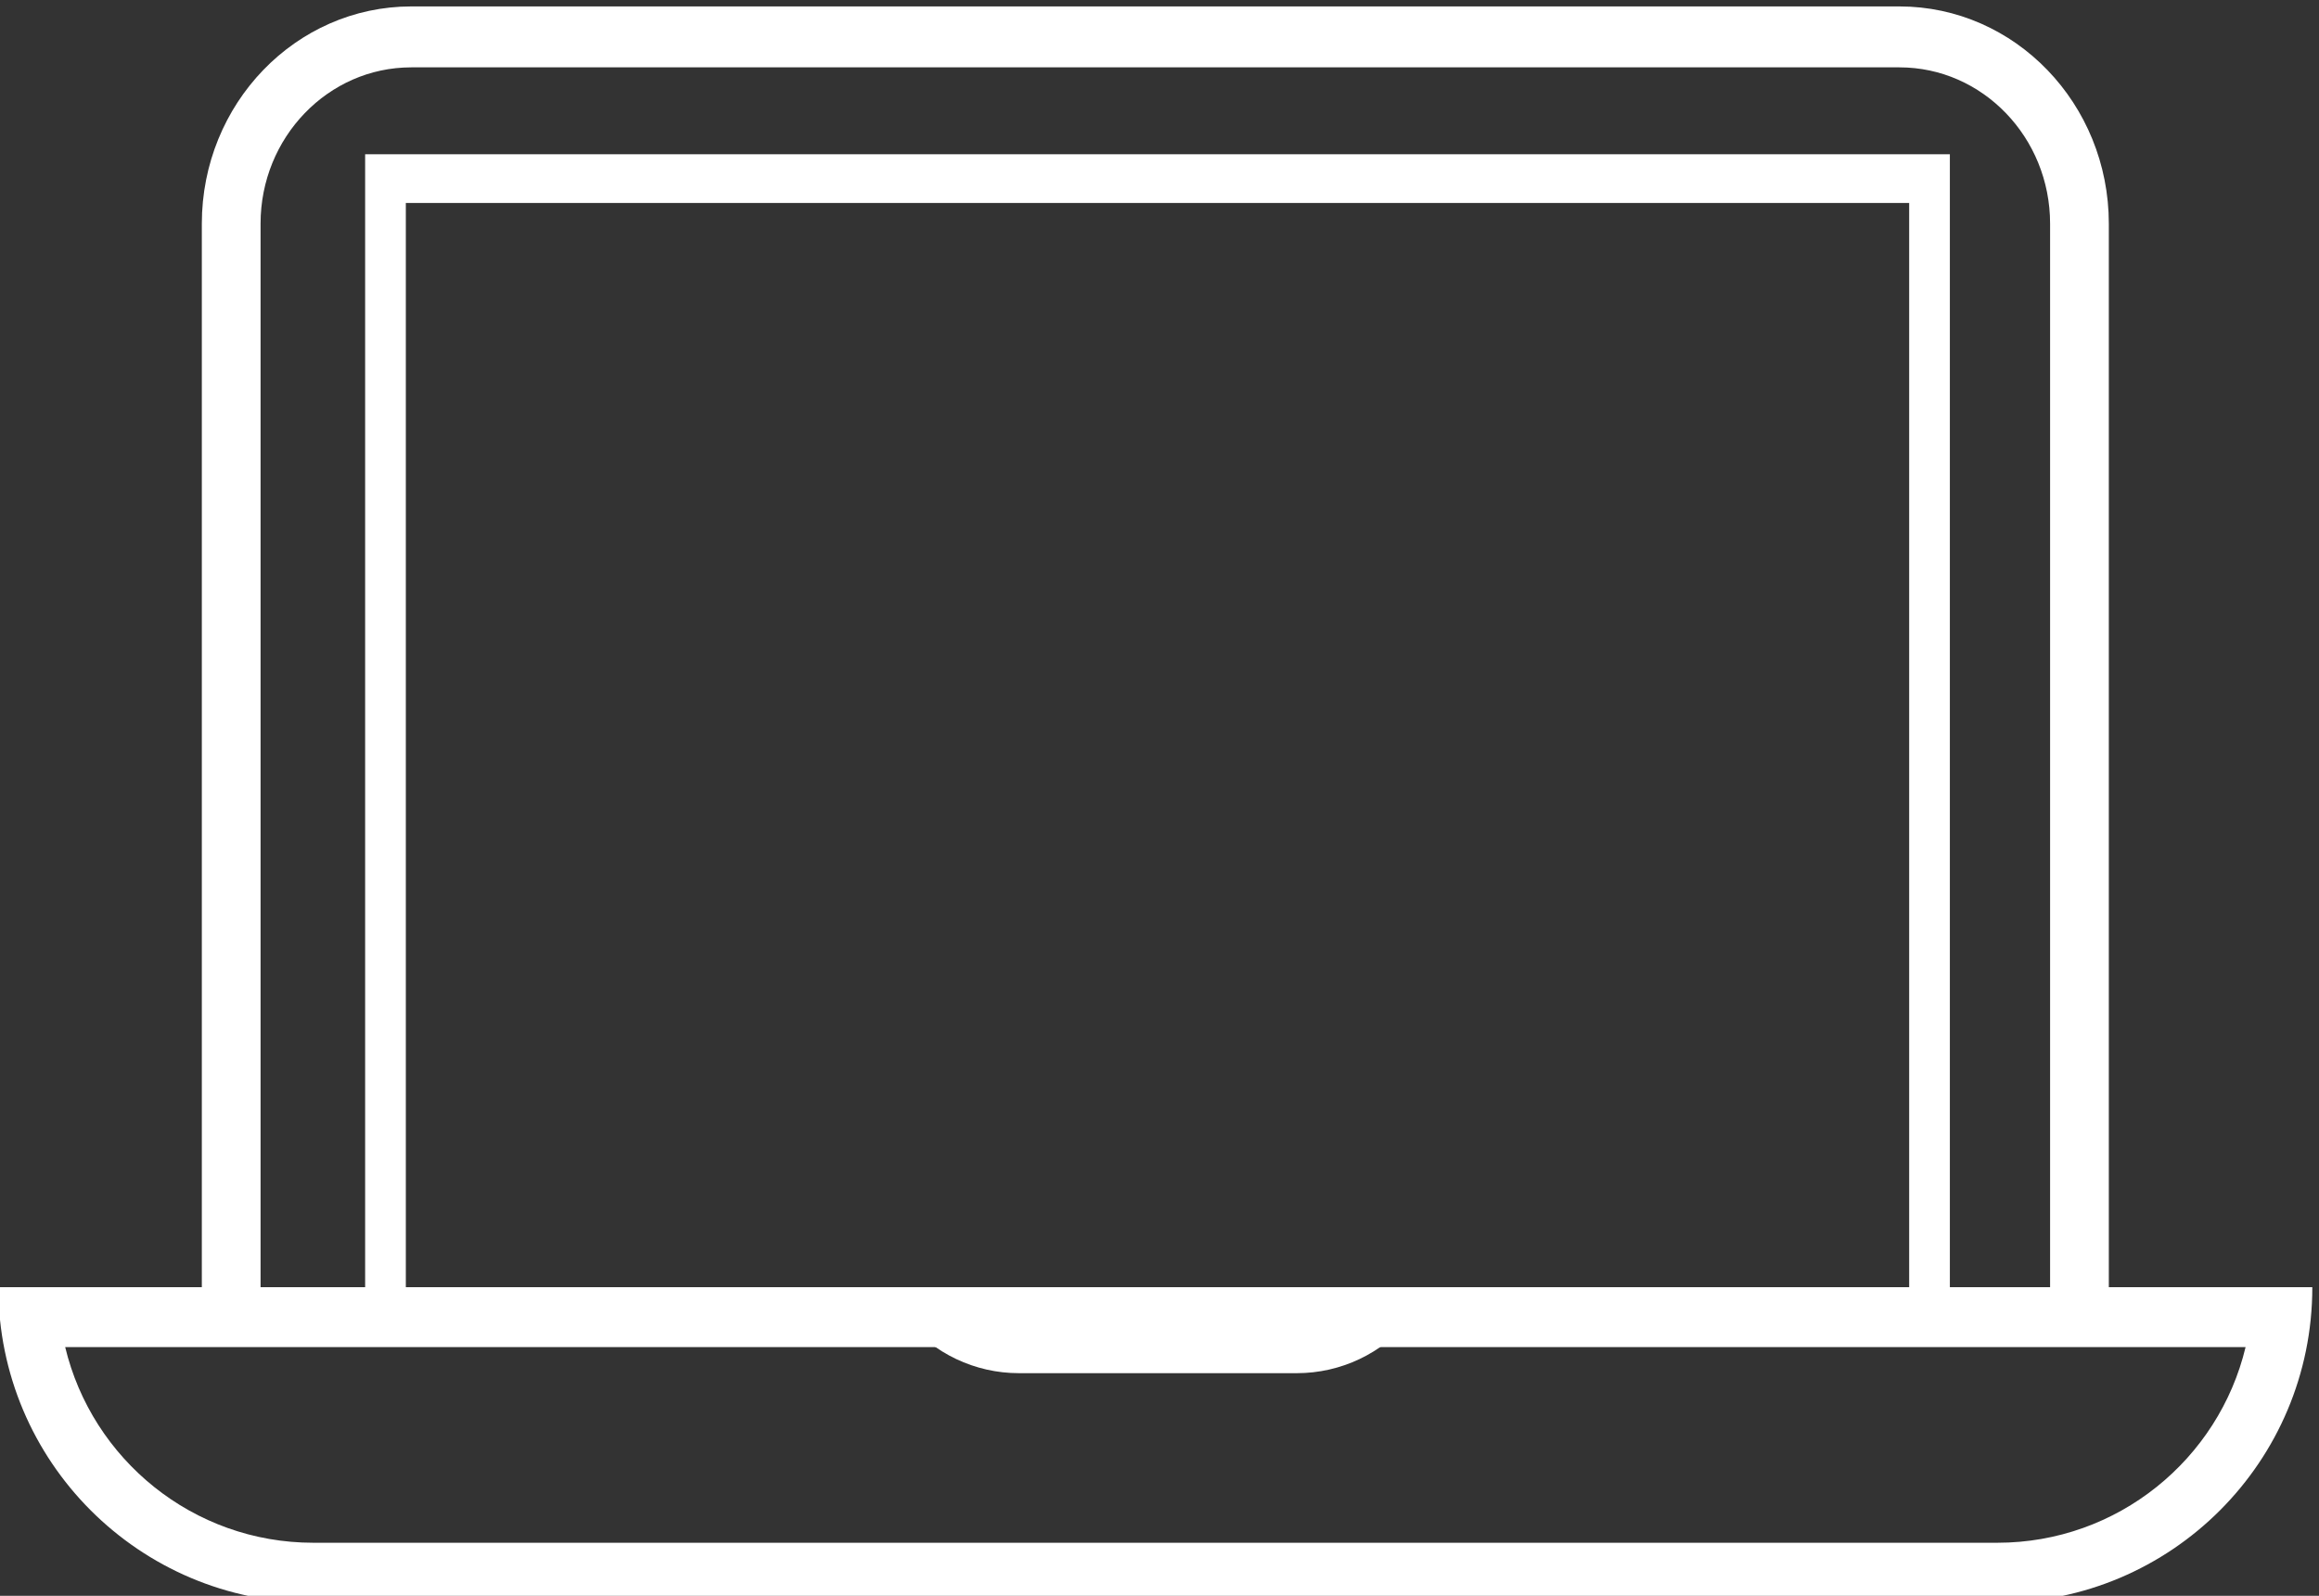 <?xml version="1.0" encoding="UTF-8" standalone="no"?>
<!DOCTYPE svg PUBLIC "-//W3C//DTD SVG 1.1//EN" "http://www.w3.org/Graphics/SVG/1.1/DTD/svg11.dtd">
<svg width="100%" height="100%" viewBox="0 0 77 53" version="1.1" xmlns="http://www.w3.org/2000/svg" xmlns:xlink="http://www.w3.org/1999/xlink" xml:space="preserve" xmlns:serif="http://www.serif.com/" style="fill-rule:evenodd;clip-rule:evenodd;stroke-linecap:round;stroke-miterlimit:5;">
    <rect x="0" y="0" width="77" height="53" fill="#333333" stroke="none"/>
    <g id="aprenda" transform="matrix(0.239,0,0,0.248,-179.724,-165.367)">
        <g transform="matrix(0.997,0,0,1.151,-0.241,-120.731)">
            <path d="M1023.36,837.127L1023.36,704.996L808.204,704.996L808.204,837.127" style="fill:none;stroke:white;stroke-width:5.67px;"/>
        </g>
        <path d="M784.103,839.185L784.103,696.76C784.103,682.952 795.313,671.743 809.12,671.743L1015.87,671.743C1029.67,671.743 1040.88,682.952 1040.88,696.76L1040.88,839.185" style="fill:none;stroke:white;stroke-width:8.16px;"/>
        <g transform="matrix(1,0,0,1,-0.5,0)">
            <path d="M1073.73,839.194C1073.73,862.52 1054.14,881.428 1029.97,881.428L796.014,881.428C771.846,881.428 752.253,862.515 752.253,839.186L1073.73,839.186C1073.73,839.189 1073.73,839.191 1073.73,839.194ZM1064.46,847.204L761.54,847.204C765.278,862.237 779.295,873.409 796.014,873.409L1029.97,873.409C1046.7,873.409 1060.73,862.222 1064.46,847.204Z" style="fill:white;"/>
        </g>
        <g transform="matrix(1.597,0,0,1.138,-510.474,-180.885)">
            <path d="M914.997,897.18L867.496,897.18C867.496,897.18 868.306,898.519 869.312,900.18C871.729,904.173 875.34,906.488 879.152,906.488C885.858,906.488 896.635,906.488 903.341,906.488C907.153,906.488 910.764,904.173 913.181,900.18C914.187,898.519 914.997,897.18 914.997,897.18Z" style="fill:white;"/>
        </g>
    </g>
</svg>
